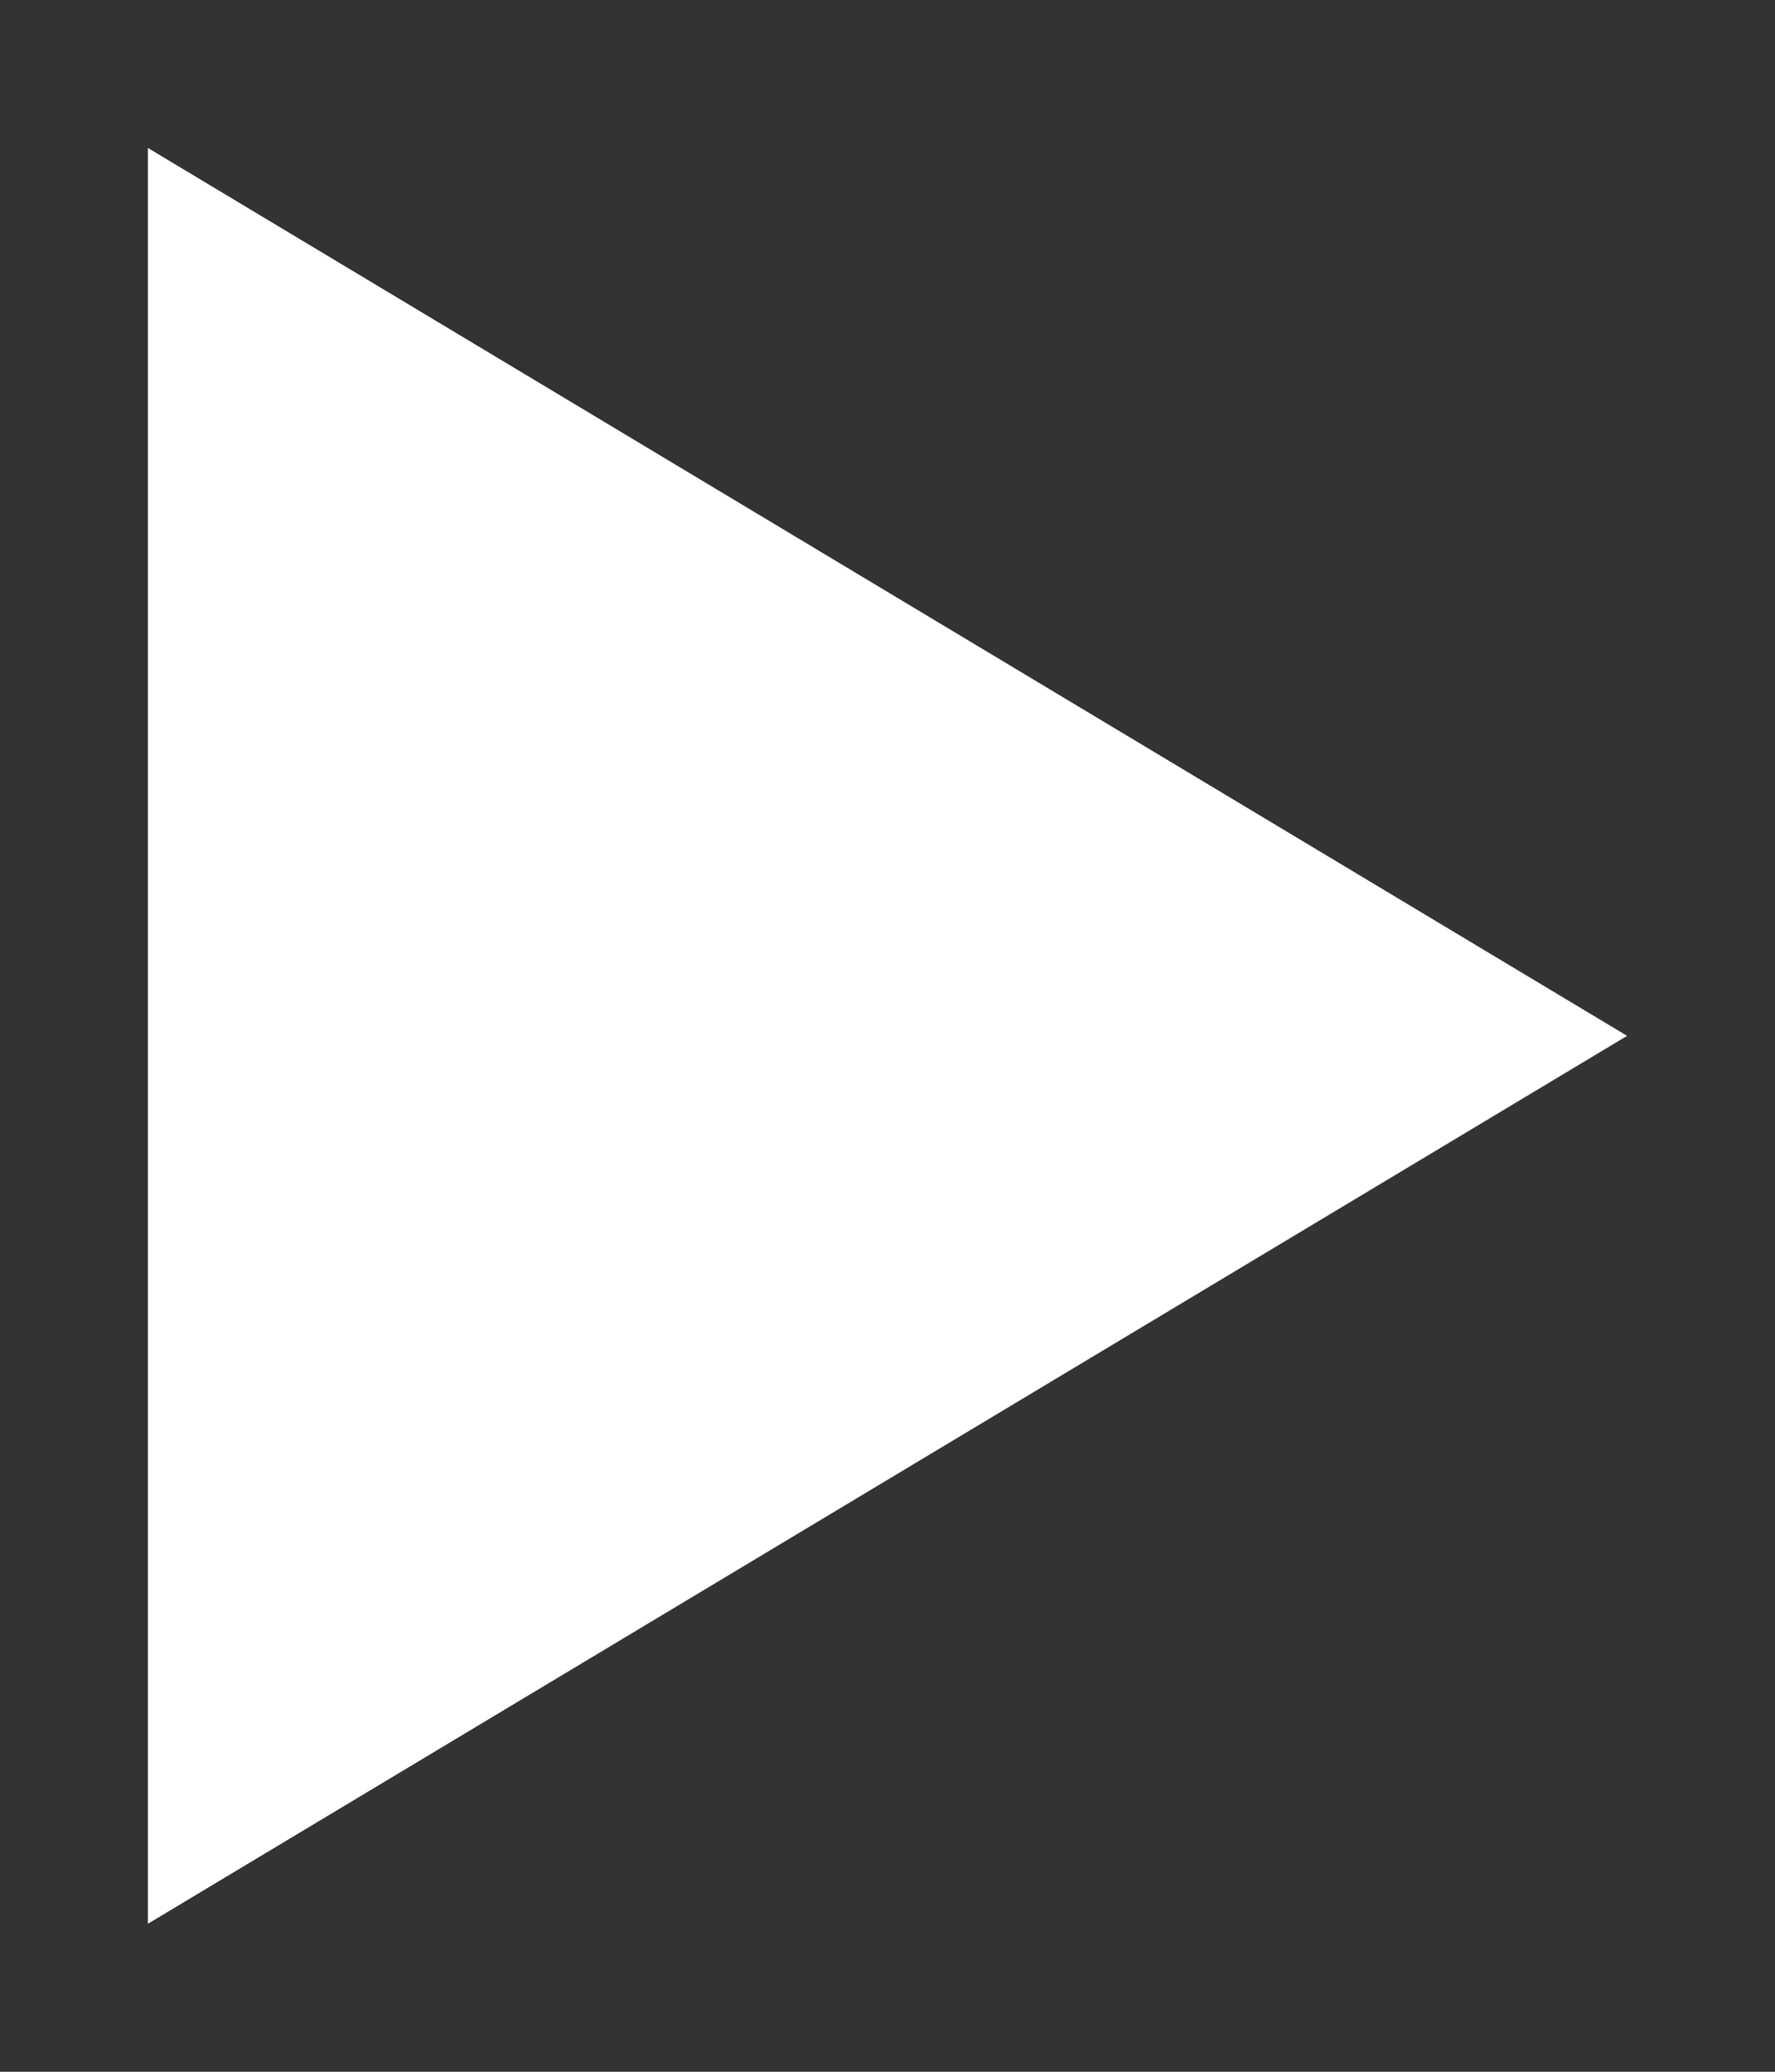 <svg width="6" height="7" viewBox="0 0 6 7" fill="none" xmlns="http://www.w3.org/2000/svg">
<rect x="0" y="0" width="6" height="7" fill="#333333" stroke="none"/>
<path d="M0.5 6.5L5.5 3.5L0.5 0.5V6.5Z" fill="white"/>
</svg>
